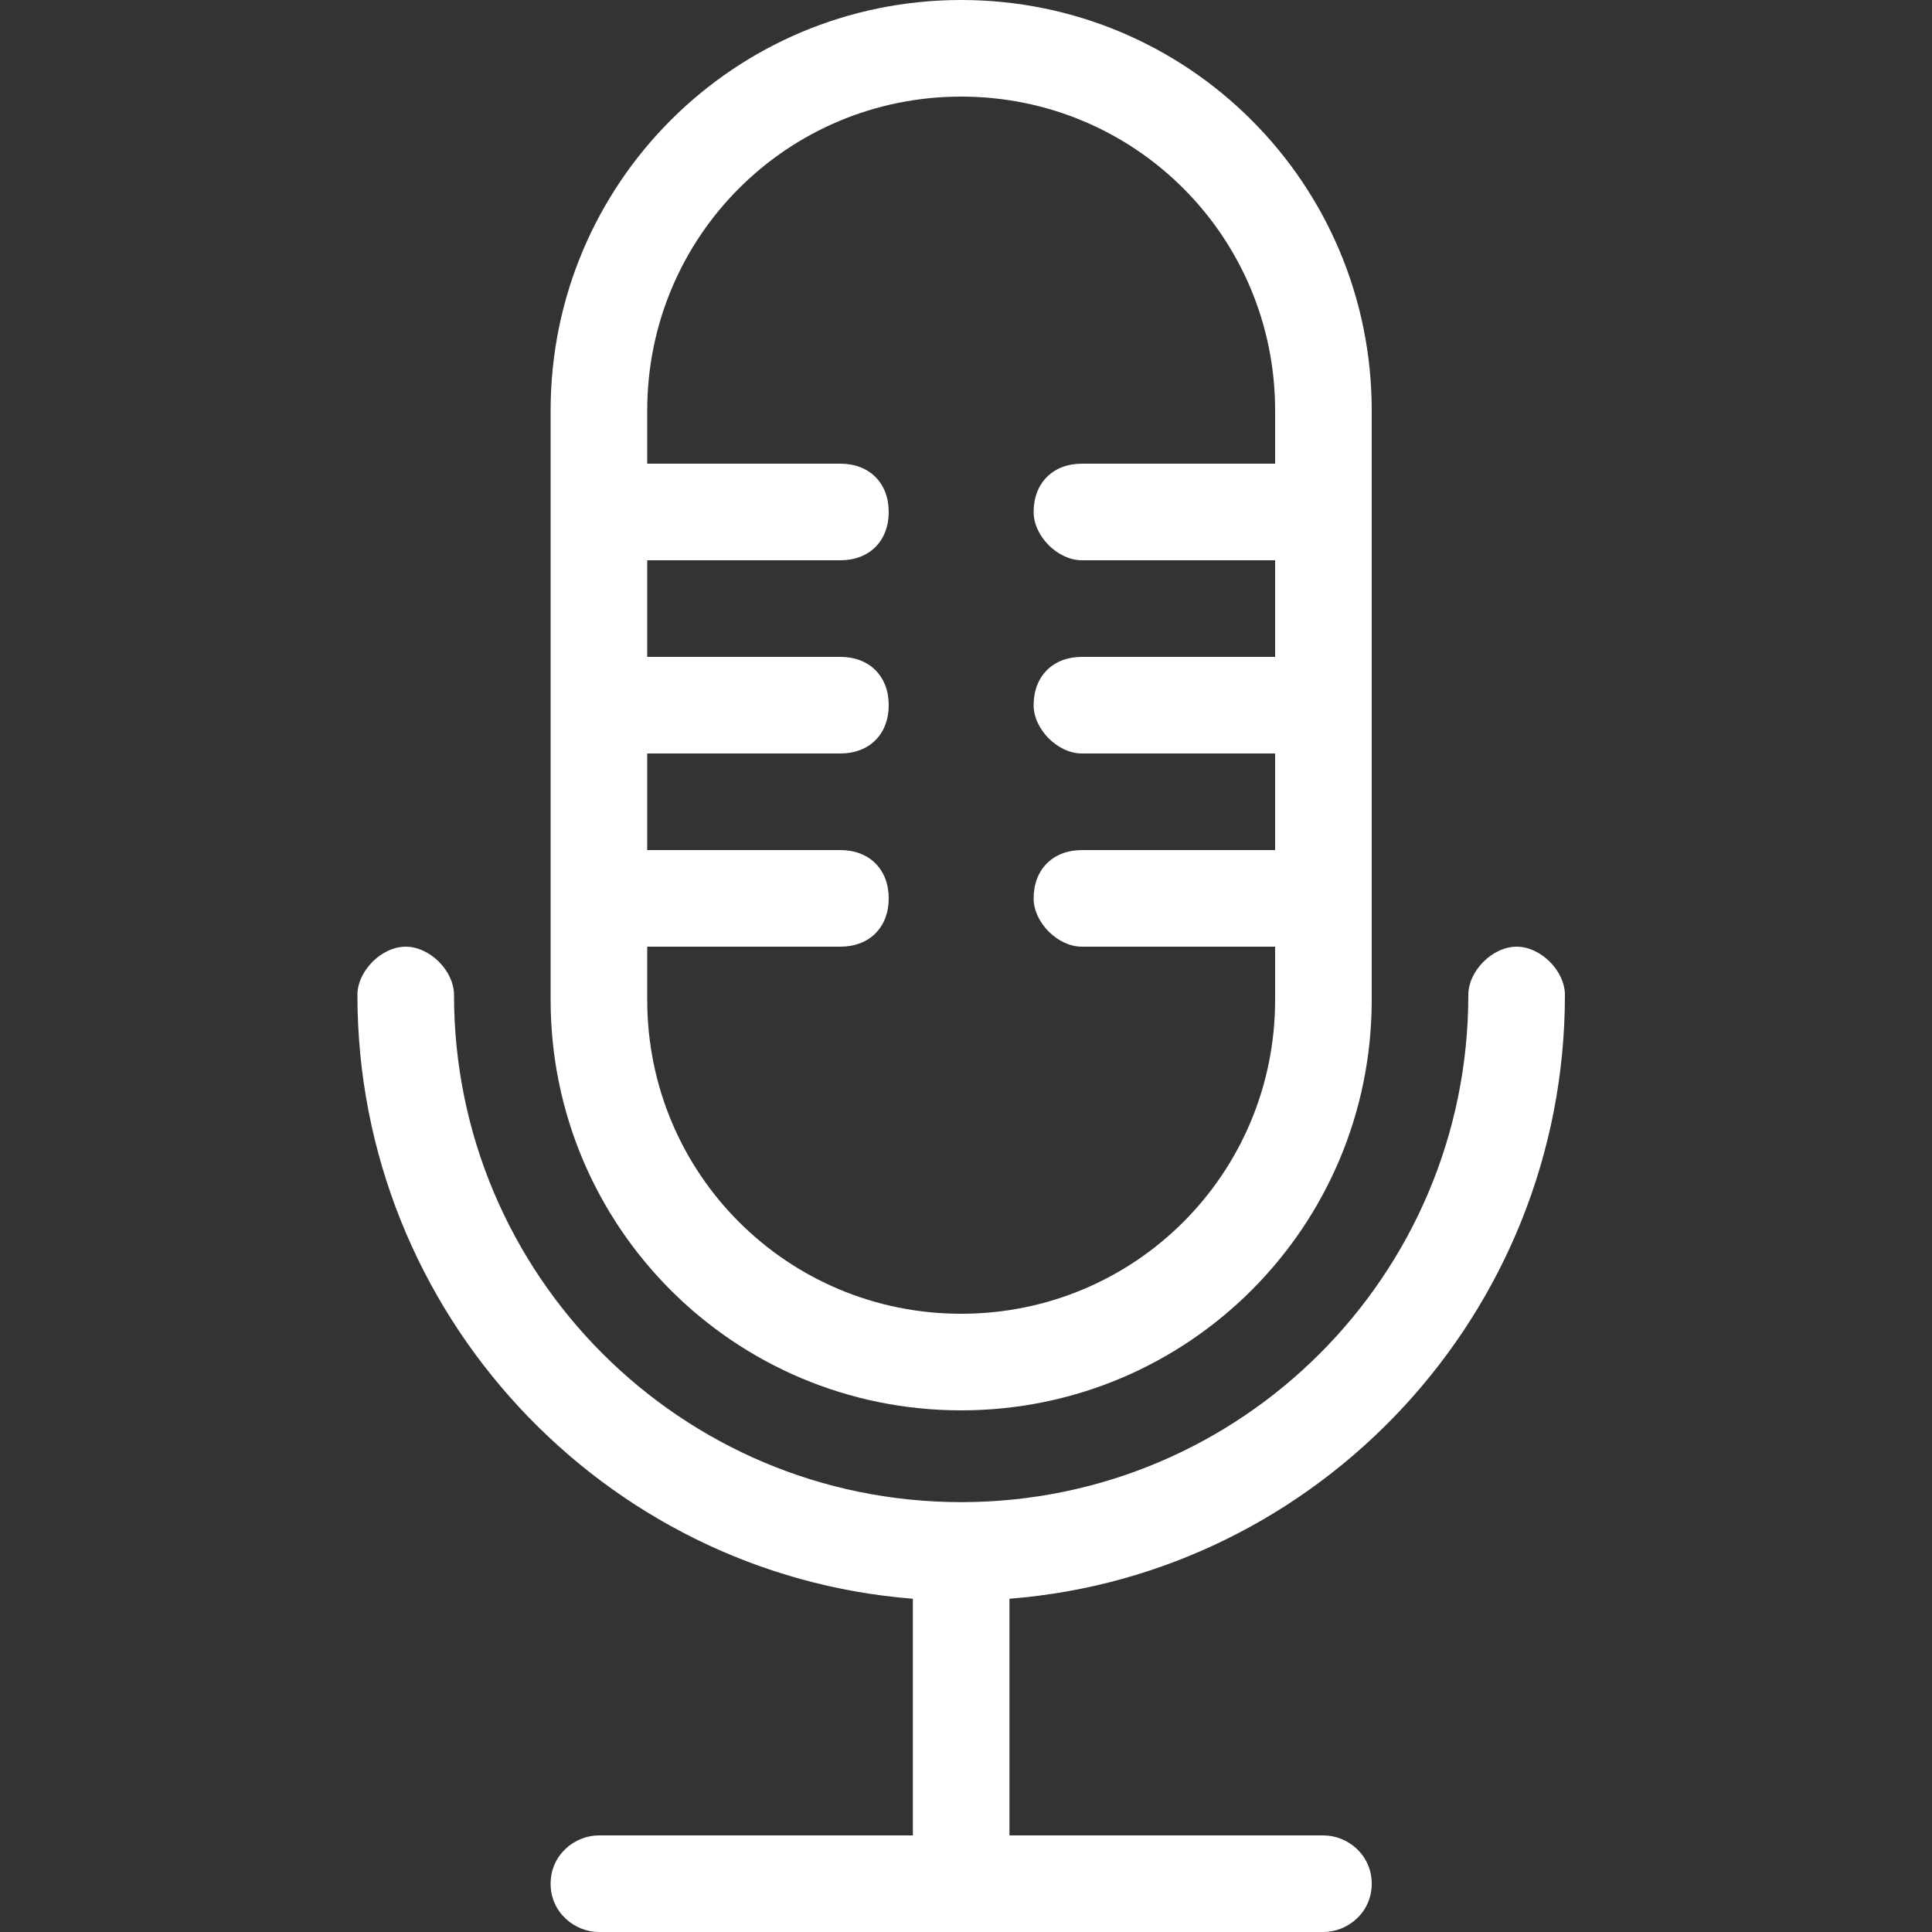 <?xml version="1.0" encoding="UTF-8"?>
<svg style="enable-background:new -379 381 40 40;" version="1.1" viewBox="-379 381 40 40" xml:space="preserve" xmlns="http://www.w3.org/2000/svg" xmlns:xlink="http://www.w3.org/1999/xlink"><rect x="-379" y="381" width="40" height="40" fill="#333333" stroke="none"/><g><path fill="#ffffff" d="M-359.1,410.2c4.7,0,8.5-3.8,8.5-8.5v-12.2c0-4.7-3.8-8.5-8.5-8.5c-4.7,0-8.5,3.8-8.5,8.5v12.2   C-367.6,406.4-363.8,410.2-359.1,410.2z M-365.6,400.6h4c0.6,0,1-0.4,1-1c0-0.6-0.4-1-1-1h-4v-2h4c0.6,0,1-0.4,1-1c0-0.6-0.4-1-1-1   h-4v-2h4c0.6,0,1-0.4,1-1c0-0.6-0.4-1-1-1h-4v-1.1c0-3.6,2.9-6.5,6.5-6.5c3.6,0,6.5,2.9,6.5,6.5v1.1h-4c-0.6,0-1,0.4-1,1   c0,0.5,0.5,1,1,1h4v2h-4c-0.6,0-1,0.4-1,1c0,0.5,0.5,1,1,1h4v2h-4c-0.6,0-1,0.4-1,1c0,0.5,0.5,1,1,1h4v1.1c0,3.6-2.9,6.5-6.5,6.5   c-3.6,0-6.5-2.9-6.5-6.5V400.6z"/><path fill="#ffffff" d="M-346.6,401.6c0-0.5-0.5-1-1-1s-1,0.5-1,1c0,5.8-4.7,10.5-10.5,10.5c-5.8,0-10.5-4.7-10.5-10.5c0-0.5-0.5-1-1-1s-1,0.5-1,1   c0,6.6,5.1,12,11.5,12.5v4.9h-6.5c-0.5,0-1,0.4-1,1s0.5,1,1,1h15c0.5,0,1-0.4,1-1s-0.5-1-1-1h-6.5v-4.9   C-351.7,413.6-346.6,408.2-346.6,401.6z"/></g></svg>